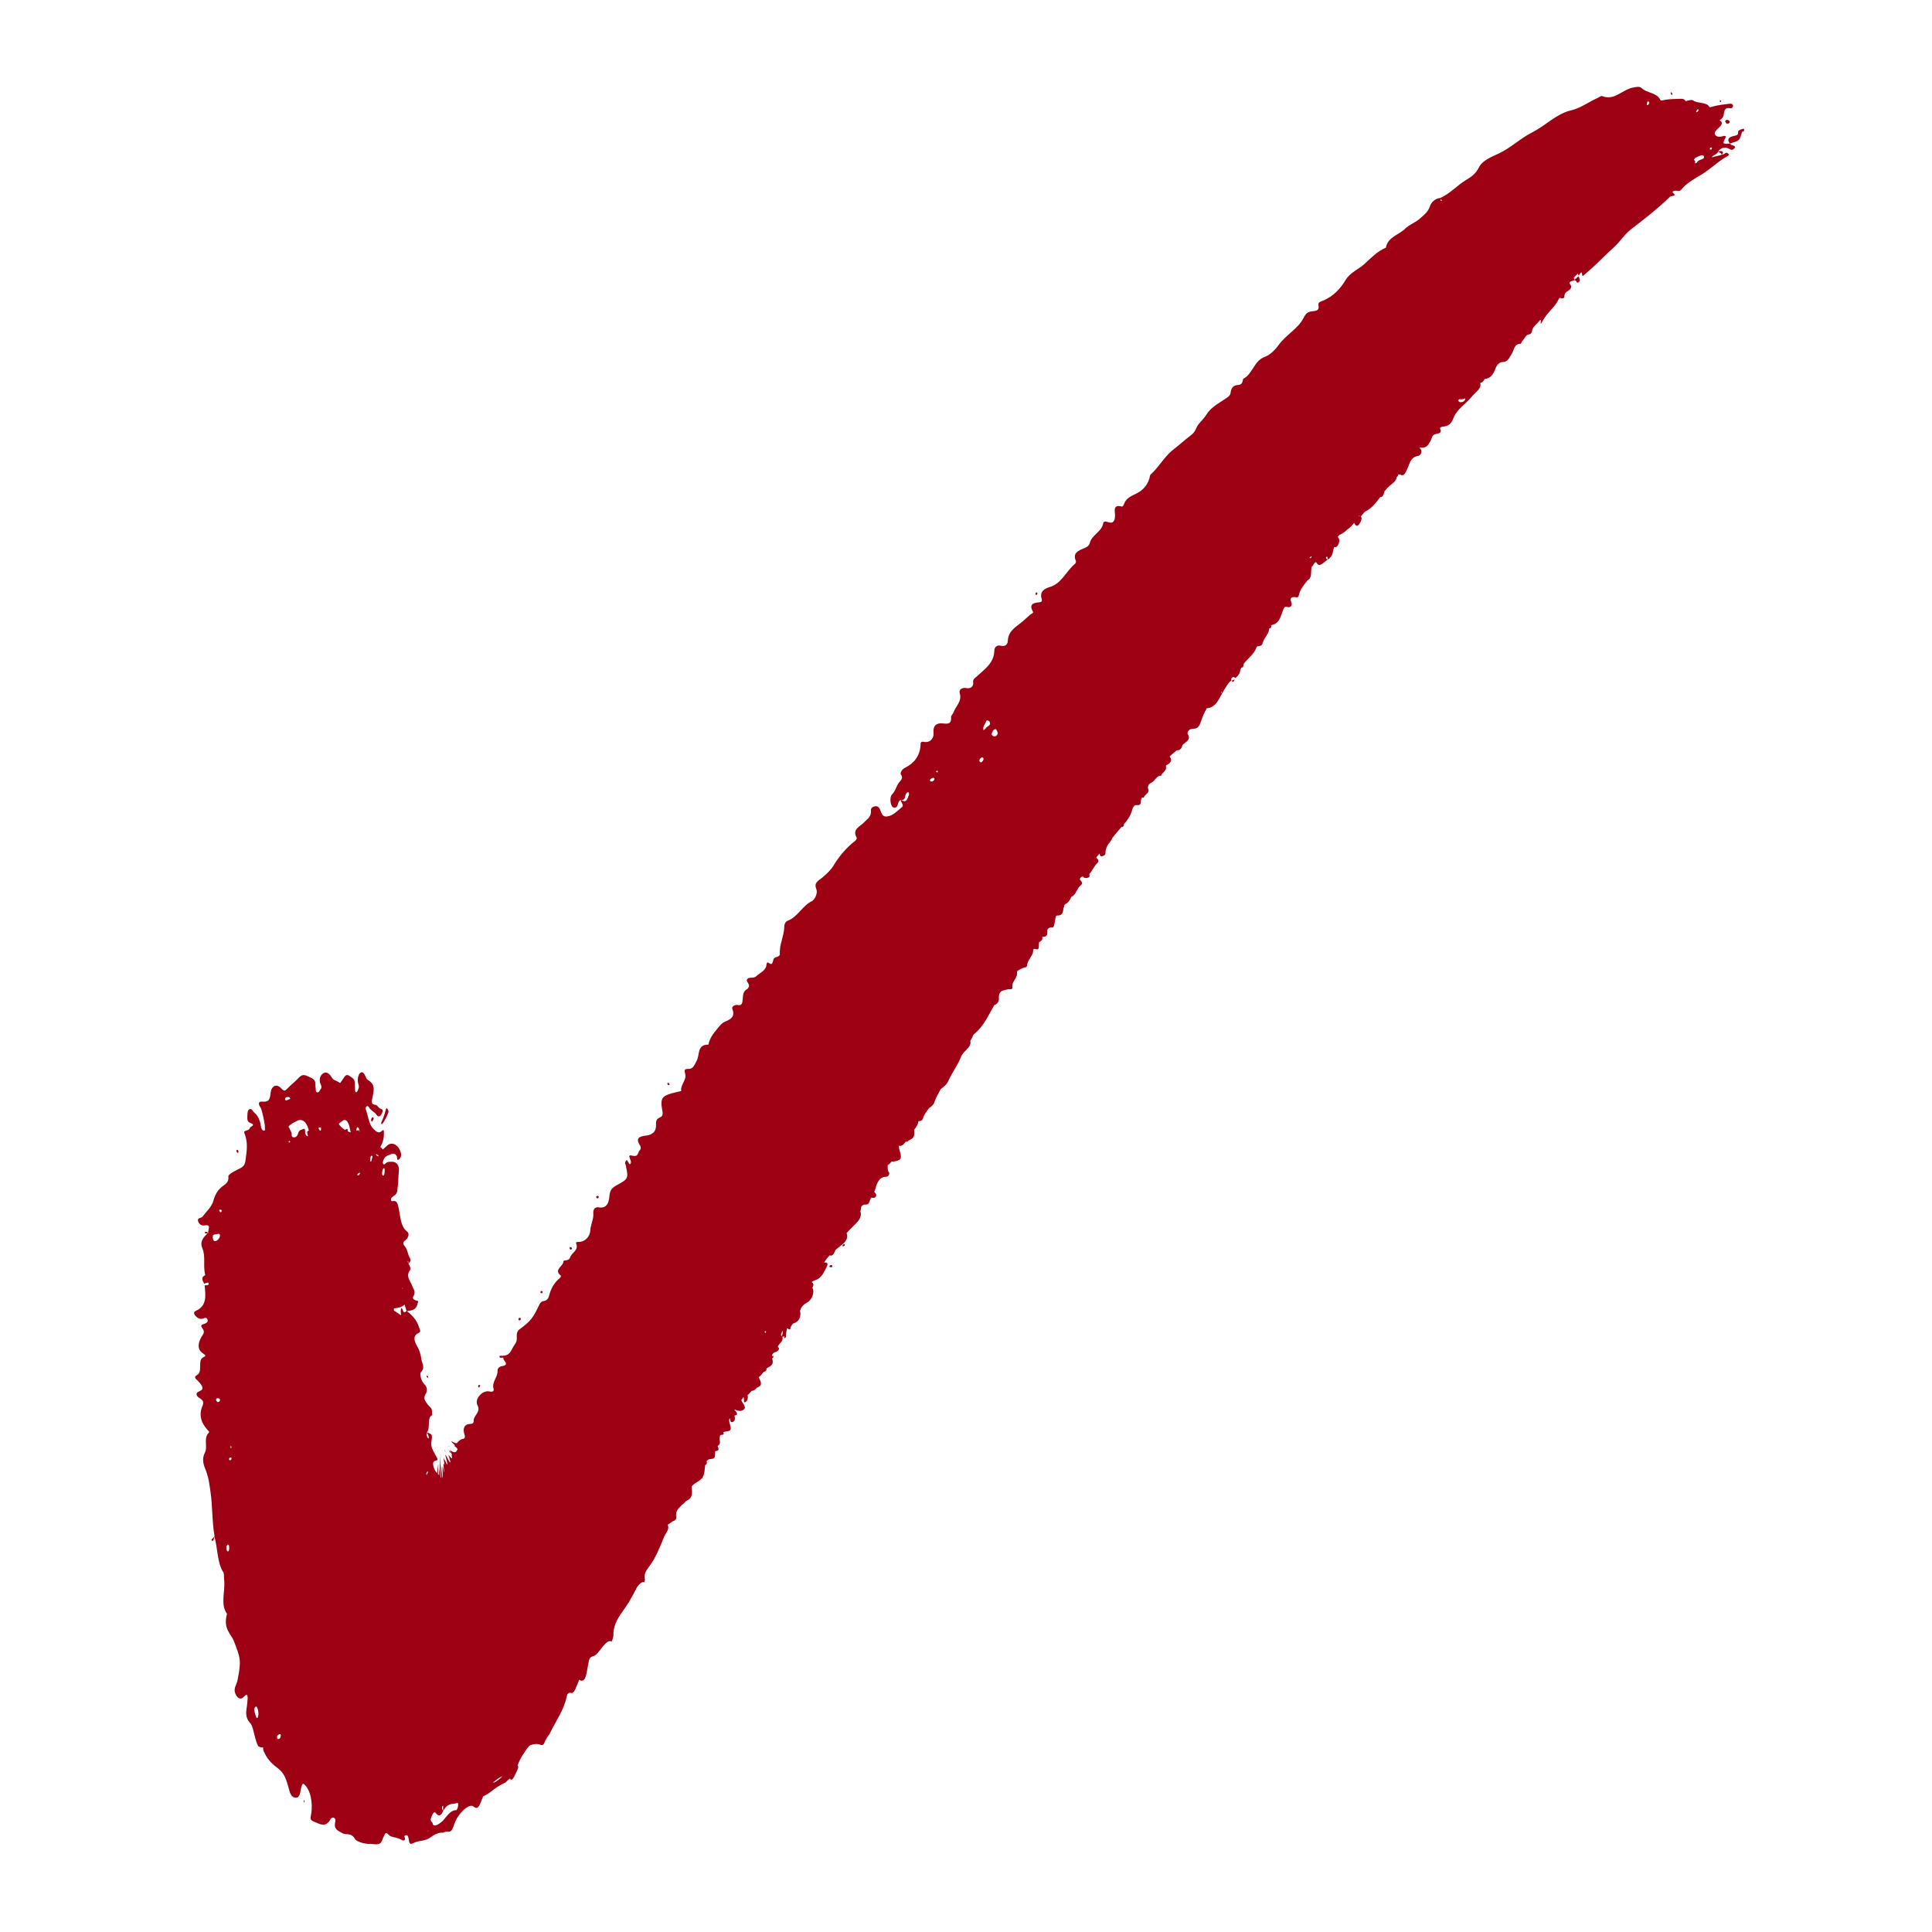 <svg xmlns="http://www.w3.org/2000/svg" xmlns:xlink="http://www.w3.org/1999/xlink" width="512" zoomAndPan="magnify" viewBox="0 0 384 384" height="512" preserveAspectRatio="xMidYMid meet" version="1.0"><defs><clipPath id="5f8d25389d"><path d="M 38.398 17 L 345 17 L 345 367 L 38.398 367 Z M 38.398 17 " clip-rule="nonzero"/></clipPath><clipPath id="19650e695d"><path d="M 343 25 L 346.648 25 L 346.648 29 L 343 29 Z M 343 25 " clip-rule="nonzero"/></clipPath></defs><path fill="#9d0113" d="M 89.605 288.703 C 89.59 288.68 89.578 288.66 89.566 288.641 L 89.559 288.652 C 89.574 288.668 89.59 288.688 89.602 288.707 Z M 89.605 288.703 " fill-opacity="1" fill-rule="nonzero"/><path fill="#9d0113" d="M 164.887 251.621 C 164.797 251.754 164.883 251.875 165.051 251.879 C 165.18 251.883 165.309 251.848 165.438 251.828 C 165.422 251.711 165.406 251.598 165.395 251.496 C 165.188 251.367 165.004 251.445 164.887 251.621 Z M 164.887 251.621 " fill-opacity="1" fill-rule="nonzero"/><path fill="#9d0113" d="M 87.371 289.145 C 87.375 289.082 87.391 288.785 87.402 288.594 C 87.391 288.727 87.375 288.926 87.371 288.969 C 87.363 289.125 87.348 289.332 87.328 289.664 C 87.32 289.891 87.344 289.621 87.371 289.145 Z M 87.371 289.145 " fill-opacity="1" fill-rule="nonzero"/><path fill="#9d0113" d="M 87.633 289.125 C 87.66 289.531 87.68 289.777 87.691 289.844 C 87.711 289.93 87.68 289.508 87.656 289.195 C 87.629 288.91 87.598 288.461 87.605 288.664 C 87.617 288.844 87.629 289.055 87.633 289.125 Z M 87.633 289.125 " fill-opacity="1" fill-rule="nonzero"/><path fill="#9d0113" d="M 118.672 238.164 C 118.816 238.234 118.949 238.137 118.988 237.969 C 119.027 237.797 118.945 237.668 118.781 237.684 C 118.664 237.699 118.555 237.809 118.438 237.879 C 118.516 237.977 118.57 238.117 118.672 238.164 Z M 118.672 238.164 " fill-opacity="1" fill-rule="nonzero"/><path fill="#9d0113" d="M 87.516 288.043 C 87.516 287.965 87.516 287.871 87.512 287.781 L 87.492 287.148 C 87.492 287.062 87.492 287.152 87.496 287.297 C 87.508 287.652 87.504 287.543 87.516 288.043 Z M 87.516 288.043 " fill-opacity="1" fill-rule="nonzero"/><path fill="#9d0113" d="M 132.82 215.691 C 132.895 215.715 133.016 215.594 133.113 215.539 C 133.043 215.441 132.988 215.32 132.895 215.262 C 132.754 215.172 132.656 215.242 132.633 215.418 C 132.695 215.512 132.738 215.664 132.824 215.691 Z M 132.82 215.691 " fill-opacity="1" fill-rule="nonzero"/><path fill="#9d0113" d="M 107.785 257.031 C 107.805 256.906 107.879 256.738 107.828 256.668 C 107.77 256.594 107.602 256.609 107.48 256.59 C 107.465 256.715 107.395 256.879 107.445 256.961 C 107.484 257.031 107.664 257.012 107.785 257.031 Z M 107.785 257.031 " fill-opacity="1" fill-rule="nonzero"/><path fill="#9d0113" d="M 113.66 248.219 C 113.699 248.156 113.613 248.012 113.582 247.906 L 113.238 247.859 C 113.234 247.977 113.195 248.121 113.242 248.215 C 113.348 248.426 113.531 248.418 113.66 248.219 Z M 113.66 248.219 " fill-opacity="1" fill-rule="nonzero"/><path fill="#9d0113" d="M 89.254 288.324 C 89.242 288.375 89.336 288.551 89.488 288.777 L 89.562 288.652 C 89.426 288.477 89.266 288.262 89.254 288.324 Z M 89.254 288.324 " fill-opacity="1" fill-rule="nonzero"/><path fill="#9d0113" d="M 89.488 288.777 L 89.48 288.785 C 89.504 288.824 89.531 288.863 89.559 288.902 C 89.547 288.879 89.539 288.859 89.527 288.836 C 89.512 288.816 89.5 288.797 89.488 288.777 Z M 89.488 288.777 " fill-opacity="1" fill-rule="nonzero"/><path fill="#9d0113" d="M 89.25 287.551 C 89.273 287.551 89.273 287.527 89.281 287.512 L 89.156 287.383 C 89.141 287.387 89.141 287.41 89.133 287.43 C 89.176 287.473 89.246 287.551 89.25 287.551 Z M 89.25 287.551 " fill-opacity="1" fill-rule="nonzero"/><path fill="#9d0113" d="M 206.078 118.191 C 206.152 118.109 206.219 117.949 206.191 117.863 C 206.168 117.789 206.004 117.773 205.898 117.73 C 205.875 117.852 205.832 117.977 205.832 118.094 C 205.832 118.281 205.949 118.328 206.078 118.191 Z M 206.078 118.191 " fill-opacity="1" fill-rule="nonzero"/><path fill="#9d0113" d="M 88.512 288.547 C 88.582 288.648 88.555 288.562 88.465 288.375 L 88.266 288 C 88.289 288.066 88.293 288.117 88.332 288.203 C 88.375 288.305 88.469 288.48 88.512 288.547 Z M 88.512 288.547 " fill-opacity="1" fill-rule="nonzero"/><path fill="#9d0113" d="M 40.707 244.914 C 40.684 244.93 40.68 245.043 40.703 245.062 C 40.945 245.254 41.16 245.148 41.371 245.016 C 41.168 244.859 40.957 244.738 40.707 244.914 Z M 40.707 244.914 " fill-opacity="1" fill-rule="nonzero"/><path fill="#9d0113" d="M 103.508 262.254 C 103.551 262.188 103.465 262.043 103.434 261.934 C 103.328 261.941 103.168 261.91 103.129 261.965 C 103.062 262.059 103.012 262.254 103.062 262.324 C 103.203 262.523 103.398 262.438 103.508 262.254 Z M 103.508 262.254 " fill-opacity="1" fill-rule="nonzero"/><path fill="#9d0113" d="M 88.047 288.727 C 88.055 288.73 88.008 288.59 87.984 288.512 L 87.836 288.094 L 87.902 288.312 C 87.98 288.566 88.035 288.719 88.047 288.727 Z M 88.047 288.727 " fill-opacity="1" fill-rule="nonzero"/><path fill="#9d0113" d="M 47.391 228.949 C 47.391 228.82 47.352 228.648 47.27 228.574 C 47.156 228.465 47.031 228.547 46.973 228.711 C 47.023 228.836 47.047 228.988 47.129 229.074 C 47.262 229.211 47.391 229.148 47.391 228.949 Z M 47.391 228.949 " fill-opacity="1" fill-rule="nonzero"/><path fill="#9d0113" d="M 86.707 287.66 L 86.559 287.746 C 86.453 287.812 86.352 287.883 86.305 287.922 C 86.344 287.902 86.355 287.902 86.426 287.859 C 86.504 287.801 86.613 287.727 86.707 287.66 Z M 86.707 287.66 " fill-opacity="1" fill-rule="nonzero"/><path fill="#9d0113" d="M 332.34 18.914 C 332.355 18.797 332.414 18.664 332.379 18.562 C 332.34 18.457 332.215 18.383 332.125 18.289 C 332.109 18.414 332.055 18.543 332.094 18.641 C 332.133 18.746 332.254 18.824 332.34 18.914 Z M 332.34 18.914 " fill-opacity="1" fill-rule="nonzero"/><path fill="#9d0113" d="M 95.332 275.648 C 95.391 275.547 95.402 275.414 95.438 275.293 L 95.105 275.27 C 95.082 275.391 95.02 275.531 95.047 275.637 C 95.098 275.805 95.238 275.805 95.332 275.648 Z M 95.332 275.648 " fill-opacity="1" fill-rule="nonzero"/><path fill="#9d0113" d="M 87.227 287.848 C 87.148 288.051 87.074 288.246 87 288.445 L 86.906 288.723 L 87.133 288.105 C 87.258 287.766 87.285 287.68 87.227 287.848 Z M 87.227 287.848 " fill-opacity="1" fill-rule="nonzero"/><path fill="#9d0113" d="M 60.336 357.859 L 60.418 358.227 L 60.547 358.152 C 60.523 358.031 60.496 357.906 60.461 357.793 C 60.461 357.785 60.379 357.836 60.336 357.859 Z M 60.336 357.859 " fill-opacity="1" fill-rule="nonzero"/><path fill="#9d0113" d="M 42.176 306.27 C 42.469 306.262 42.539 305.871 42.57 305.43 C 42.383 305.629 42.195 305.836 42.012 306.047 C 42.066 306.125 42.129 306.27 42.176 306.27 Z M 42.176 306.27 " fill-opacity="1" fill-rule="nonzero"/><path fill="#9d0113" d="M 87.309 287.457 L 87.355 287.375 C 87.242 287.586 87.27 287.535 87.195 287.668 C 87.18 287.703 87.203 287.66 87.207 287.652 L 87.312 287.457 Z M 87.309 287.457 " fill-opacity="1" fill-rule="nonzero"/><path fill="#9d0113" d="M 244.746 135.246 C 244.754 135.262 244.758 135.285 244.762 135.301 C 244.777 135.293 244.793 135.289 244.812 135.281 C 244.801 135.262 244.789 135.242 244.777 135.219 C 244.766 135.227 244.758 135.234 244.746 135.246 Z M 244.746 135.246 " fill-opacity="1" fill-rule="nonzero"/><g clip-path="url(#5f8d25389d)"><path fill="#9d0113" d="M 342.867 27.562 C 343.145 27.02 342.996 26.883 342.18 27.125 C 341.266 27.391 340.504 26.781 340.934 26.125 C 341.434 25.367 343.008 24.609 341.773 23.898 C 342.898 23.262 342.469 22.605 342.793 21.945 C 342.941 21.656 343.129 21.461 343.531 21.473 C 343.895 21.484 344.301 21.676 344.434 21.156 C 344.535 20.766 344.246 20.551 343.668 20.625 C 342.652 20.77 341.598 20.867 340.582 21.129 C 340.238 21.207 339.828 21.438 339.695 21.188 C 339.207 20.266 337.375 20.59 336.562 19.984 C 336.254 19.75 335.645 19.941 335.035 20.109 C 335.031 20.109 335.027 20.113 335.02 20.113 C 334.902 19.809 334.609 19.621 334.168 19.633 C 333.098 19.672 331.98 19.664 330.914 19.844 C 330.551 19.895 330.141 20.148 329.953 19.77 C 329.258 18.367 327.297 18.52 326.277 17.508 C 325.891 17.121 325.242 17.281 324.59 17.402 C 323.547 17.598 322.578 18.254 321.617 18.77 C 320.648 19.281 319.625 19.578 318.43 19.094 C 318.258 19.023 317.871 19.316 317.586 19.445 C 316.676 19.863 315.82 20.348 314.957 20.82 C 314.094 21.297 313.188 21.727 312.094 21.977 C 310.73 22.309 309.48 23.082 308.227 23.918 C 307.012 24.781 305.762 25.688 304.441 26.367 C 302.145 27.523 300.277 29.398 297.887 30.512 C 296.469 31.172 294.602 31.895 293.91 33.332 C 293.285 34.59 292.398 35.16 291.41 35.762 C 289.602 36.844 288.215 38.496 286.285 39.336 L 286.289 39.344 C 285.23 39.418 284.441 40.262 284.203 40.996 C 283.832 42.148 283.062 42.676 282.273 43.398 C 281.328 44.258 280.137 44.609 279.277 45.457 C 278.008 46.719 275.852 47.082 275.453 49.227 C 273.766 49.93 272.504 51.273 271.188 52.469 C 269.984 53.566 268.363 54.145 267.473 55.621 C 266.41 57.391 265.047 58.844 263.105 59.699 C 262.707 59.871 261.922 60.027 262.043 60.594 C 262.309 61.816 261.508 61.781 260.801 61.871 C 260 61.977 259.582 62.215 259.129 63.125 C 258.051 65.312 255.695 66.469 254.242 68.441 C 253.5 69.449 252.559 70.5 251.371 70.938 C 249.211 71.734 249 74.316 247.113 75.293 C 247.039 75.332 247.043 75.559 247.008 75.695 C 246.898 76.156 246.656 76.488 246.156 76.508 C 245.137 76.551 244.711 77.07 244.582 78.105 C 244.504 78.734 243.836 79.062 243.285 79.434 C 242.016 80.297 240.625 81.027 239.762 82.434 C 239.188 83.371 238.074 84.273 237.801 85.023 C 237.363 86.242 236.527 86.594 235.762 87.25 C 234.832 88.051 233.875 88.824 232.93 89.582 C 231.352 90.902 230.301 92.883 228.699 94.309 C 228.527 94.461 228.535 94.828 228.453 95.098 C 228.023 96.465 227.176 97.434 225.883 98.082 C 224.898 98.574 223.793 98.984 223.387 100.223 C 223.328 100.402 223.102 100.707 223.039 100.691 C 221.062 100.148 221.652 101.684 221.621 102.516 C 221.578 103.641 221.199 104.164 220.109 103.742 C 219.691 103.582 219.324 103.652 219.27 103.992 C 219.133 104.859 218.562 105.434 217.98 105.992 C 217.406 106.559 216.816 107.109 216.605 107.914 C 216.441 108.551 215.949 108.762 215.43 108.984 C 214.316 109.461 213.137 109.914 213.848 111.52 C 213.902 111.648 213.785 111.965 213.656 112.074 C 211.887 113.52 211.043 115.992 208.578 116.703 C 207.531 117.004 206.602 117.637 207.039 119.035 C 207.117 119.293 207.18 119.664 206.57 119.711 C 205.492 119.801 204.441 120.055 205.289 121.543 C 205.473 121.863 205.023 121.953 204.828 122.117 C 204.301 122.586 203.766 123.059 203.238 123.523 C 202.035 124.562 200.395 125.332 200.316 127.344 C 200.285 128.117 199.777 128.578 198.855 128.336 C 198.191 128.164 197.645 128.562 197.629 129.348 C 197.574 131.781 195.699 133.004 194.172 134.422 C 193.785 134.781 193.355 134.965 193.426 135.547 C 193.551 136.578 192.797 136.898 192.125 136.77 C 191.156 136.582 190.547 137.09 190.758 137.785 C 191.25 139.398 189.949 140.34 189.516 141.602 C 189.398 141.926 189.012 142.238 189.031 142.516 C 189.148 143.961 188.363 143.887 187.383 143.785 C 186.043 143.645 185.426 144.309 185.547 145.613 C 185.66 146.805 184.816 147.68 183.621 147.449 C 182.848 147.297 182.984 147.844 182.965 148.145 C 182.816 150.277 181.668 151.73 179.832 152.629 C 179.148 152.961 178.906 153.73 179.051 153.922 C 179.602 154.637 179.059 155.066 178.707 155.504 C 178.121 156.234 178.012 157.184 177.309 157.891 C 176.699 158.5 177.016 160.395 177.605 160.5 C 178.672 160.699 178.285 159.426 178.863 159.086 C 178.918 159.055 178.961 159.004 179.008 158.957 C 179.062 159.488 179.734 160.055 179.266 160.422 C 178.344 161.145 177.512 162.164 176.27 162.281 C 175.262 162.379 175.184 161.434 174.859 160.785 C 174.656 160.375 174.328 160.164 173.867 160.262 C 173.426 160.355 173.055 160.605 173.105 161.125 C 173.227 162.328 172.332 162.824 171.629 163.551 C 170.891 164.312 169.355 164.848 170.238 166.422 C 170.375 166.668 170.172 166.973 169.934 167.156 C 168.164 168.527 166.789 170.191 165.602 172.145 C 165.141 172.902 164.258 173.746 163.488 174.387 C 162.684 175.055 161.73 175.402 162.23 176.652 C 162.648 177.699 161.762 178.918 161.41 179.086 C 159.492 179.996 158.598 182.188 156.629 182.973 C 156.125 183.172 155.891 183.582 155.875 184.309 C 155.832 186.066 154.875 187.754 155.004 189.559 C 155.035 189.992 154.625 190.152 154.289 190.227 C 153.633 190.367 153.715 190.98 153.527 191.387 C 153.184 192.125 152.457 190.676 152.359 191.652 C 152.23 192.98 151.129 193.258 150.383 193.969 C 149.812 194.523 149.184 194.207 148.758 194.422 C 147.812 194.906 149.258 195.555 148.793 196.223 C 148.711 196.34 148.652 196.508 148.547 196.559 C 147.656 196.98 147.684 197.859 147.617 198.582 C 147.543 199.398 147.516 199.973 146.477 199.73 C 146.398 199.711 145.301 199.84 145.578 200.586 C 146.137 202.094 145.219 202.602 144.102 203.066 C 143.422 203.352 143.012 203.941 142.547 204.5 C 141.762 205.441 141.027 206.387 140.809 207.625 C 138.496 207.594 139.117 209.66 138.469 210.84 C 138.109 211.488 137.801 212.477 136.922 212.449 C 135.898 212.418 136.023 212.734 136.203 213.508 C 136.477 214.684 135.191 215.633 135.402 216.852 C 134.734 217.012 134.066 217.145 133.406 217.332 C 131.586 217.859 131.242 218.441 131.586 220.426 C 131.695 221.055 131.926 221.809 131.18 222.102 C 130.359 222.426 130.375 222.961 130.391 223.602 C 130.426 224.914 129.68 225.531 128.512 225.691 C 127.273 225.859 126.16 226.051 127.215 227.68 C 127.426 228.008 127.398 228.414 127.133 228.652 C 126.711 229.035 126.977 230.043 125.633 229.688 C 124.461 229.379 125.57 230.633 125.391 231.125 C 124.98 232.227 124.738 229.531 124.238 231.105 C 124.203 231.215 124.32 231.363 124.352 231.5 C 124.922 234.195 124.961 234.273 122.629 235.547 C 121.672 236.07 121.25 236.48 121.133 237.68 C 121.035 238.664 120.836 240.316 118.93 239.961 C 118.531 239.887 117.82 240.09 117.926 241.266 C 118.016 242.246 117.383 243.426 117.312 244.641 C 117.254 245.664 116.395 246.832 115 246.844 C 114.68 246.848 114.391 246.84 114.527 247.191 C 115.051 248.531 113.602 248.98 113.309 249.926 C 113.055 250.742 111.992 250.344 111.992 250.703 C 111.988 251.688 109.98 252.348 111.434 253.516 C 111.551 253.609 111.422 253.898 111.238 254.051 C 110.121 254.98 109.469 256.164 109.125 257.578 C 109.023 257.996 108.691 258.523 108.121 258.582 C 107.641 258.629 107.383 258.906 107.191 259.324 C 105.922 262.02 105.473 262.57 103.25 264.223 C 102.734 264.609 102.688 265.105 102.711 265.723 C 102.766 266.992 102.414 266.855 101.734 268.207 C 101.258 269.172 100.793 269.395 100 269.473 C 99.738 269.496 99.266 269.398 99.27 269.582 C 99.285 270.113 99.801 269.734 100.066 269.855 C 99.797 270.383 101.57 271.262 99.695 271.543 C 99.352 271.594 98.852 271.941 98.891 272.426 C 98.992 273.699 97.68 274.688 98.102 276.043 C 98.227 276.445 97.941 276.719 97.332 276.57 C 95.91 276.223 94.242 278.051 94.906 279.312 C 95.621 280.672 94.141 281.277 94.152 282.324 C 94.16 283.203 93.535 282.934 93.02 283.074 C 92.246 283.281 92.047 283.973 92.223 284.773 C 92.309 285.188 92.688 285.895 91.973 286 C 91.457 286.074 91.141 286.473 90.801 286.836 C 90.652 286.879 90.492 286.863 89.992 286.59 C 89.582 286.363 89.641 286.531 90.051 286.906 C 90.457 287.27 90.547 287.445 90.219 287.316 C 90.773 287.734 90.996 287.965 90.914 288.133 C 90.719 288.535 90.441 288.984 89.488 288.258 C 89.242 288.055 89.684 288.691 89.605 288.707 C 89.781 288.984 89.926 289.258 89.891 289.309 C 89.871 289.344 89.707 289.121 89.562 288.906 C 90.055 289.855 89.867 290.051 89.477 289.559 C 89.023 288.992 89.113 289.109 89.281 289.668 C 89.453 290.176 89.859 291.645 88.855 289.68 C 88.422 288.828 88.434 289.062 88.727 290.078 C 88.82 290.395 88.867 290.633 88.887 290.801 C 88.914 290.961 88.918 291.043 88.898 291.074 C 88.863 291.137 88.758 290.973 88.648 290.711 C 88.312 289.863 88.422 290.418 88.301 290.105 C 87.965 289.121 88.27 290.398 88.352 291.168 C 88.367 291.289 88.309 291.113 88.285 291.074 C 88.156 290.891 88.02 290.297 88.27 292.422 C 88.289 292.594 88.273 292.73 88.246 292.605 C 87.879 290.723 87.945 291.305 88.004 293.387 C 88.023 294.172 87.906 293.578 87.855 292.977 C 87.633 290.438 87.656 290.445 87.691 293.379 C 87.695 293.504 87.695 293.613 87.695 293.723 C 87.668 293.688 87.629 293.648 87.598 293.613 C 87.594 293.312 87.594 293 87.586 292.762 C 87.484 289.078 87.531 288.566 87.438 290.859 C 87.402 291.613 87.363 292.426 87.344 292.871 C 87.336 293.035 87.328 293.184 87.324 293.305 L 87.289 293.266 C 87.32 291.371 87.277 292.219 87.184 293.102 L 87.18 293.148 C 87.133 293.098 87.086 293.047 87.039 292.996 C 87.047 292.797 87.059 292.57 87.074 292.305 C 87.145 290.973 87.176 290.312 86.941 292.168 C 86.914 292.402 86.883 292.605 86.859 292.789 C 86.699 292.602 86.547 292.398 86.426 292.168 C 86.211 291.75 86.004 291.109 86.109 290.715 L 86.148 290.613 C 86.203 290.504 86.281 290.422 86.414 290.387 C 87.207 290.18 87.016 290.098 86.598 289.281 C 86.543 289.176 86.488 289.074 86.43 288.969 C 86.523 288.785 86.504 288.805 86.414 288.941 C 86.047 288.281 85.605 287.559 85.734 286.672 C 85.953 285.105 85.996 285.105 84.828 284.695 C 85.637 283.93 84.754 281.734 85.914 281.273 C 85.758 280.789 86.012 280.172 85.582 279.77 C 85.344 279.543 85.102 279.305 84.898 279.012 C 84.488 278.418 84.039 277.895 84.641 277.004 C 85.008 276.457 84.879 275.594 84.32 275.09 C 83.645 274.48 83.391 272.977 83.66 272.723 C 84.586 271.867 83.844 270.902 83.738 270.082 C 83.633 269.234 83.348 268.281 82.949 267.641 C 82.203 266.434 82.133 265.418 83.09 265.004 C 83.809 264.695 83.453 264.332 83.285 263.801 C 82.781 262.203 81.844 261.395 80.887 260.598 C 81.691 260.402 82.605 260.609 83.008 259.094 C 83.168 258.488 83.121 258.598 82.754 258.496 C 82.094 258.312 81.945 258 82.141 257.691 C 82.738 256.734 82.16 256.266 81.887 255.488 C 81.578 254.613 80.59 253.723 81.488 252.449 C 81.699 252.152 81.477 251.562 81.191 251.234 C 81.352 250.859 81.848 250.672 81.441 249.992 C 81.039 249.32 80.984 248.324 80.473 247.734 C 80.035 247.227 80.035 246.859 80.602 246.477 C 81.023 246.191 81.547 245.273 80.902 244.77 C 79.594 243.762 79.602 241.859 79.262 240.246 C 79.047 239.227 78.891 238.566 78.121 238.727 C 77.965 238.762 77.734 238.844 77.711 238.441 C 77.691 238.117 77.895 238.012 78.043 237.871 C 78.375 237.559 78.828 237.449 78.945 236.758 C 79.164 235.418 79.156 234 79.289 232.629 C 79.379 231.719 78.824 230.93 78.051 230.914 C 77.516 230.906 77 230.824 76.523 231.348 C 76.348 231.543 76.027 231.391 76.113 230.934 C 76.262 230.145 76.699 229.781 77.199 229.617 C 77.754 229.438 78.375 228.953 78.832 229.73 C 79.008 230.031 78.793 230.945 79.383 230.367 C 79.793 229.961 79.801 229.398 79.551 228.77 C 78.996 227.363 77.758 226.891 76.883 227.75 C 76.621 228.008 76.344 228.215 76.094 228.48 C 75.945 228.285 75.777 228.109 75.59 227.961 C 76.027 227.238 76.32 226.383 76.305 225.273 C 76.301 224.922 76.379 224.324 75.895 224.785 C 75.27 225.383 74.773 224.934 74.207 224.359 C 73.328 223.477 73.211 221.992 72.785 220.742 C 72.707 220.512 72.555 220.27 72.75 220.012 C 72.965 219.73 73.207 219.84 73.352 220.102 C 73.738 220.812 74.379 220.902 74.809 221.551 C 75.23 222.195 75.691 221.859 75.945 221.211 C 76.312 220.277 75.637 220.496 75.41 220.246 C 75.164 219.969 74.879 219.617 74.598 219.594 C 73.746 219.52 73.832 218.957 74.066 217.945 C 74.512 216.027 74.266 215.352 73.094 214.625 C 72.875 214.488 72.746 214.211 72.629 213.914 C 72.395 213.32 72.023 212.895 71.625 213.238 C 71.242 213.566 71.039 214.273 71.129 215.039 C 71.184 215.5 71.477 215.938 71.227 216.422 C 71.098 216.672 71.023 217.125 70.766 217.086 C 70.539 217.055 70.582 216.68 70.566 216.41 C 70.555 216.133 70.516 215.848 70.531 215.574 C 70.594 214.441 70.035 214.262 69.555 213.914 C 69.074 213.562 68.758 213.516 68.301 214.258 C 68.086 214.609 67.844 214.938 67.602 215.262 C 67.324 215.062 66.969 214.879 66.523 214.691 C 66.191 214.555 66 214.277 65.82 213.977 C 65.461 213.387 64.898 212.953 64.305 213.289 C 63.734 213.613 63.441 214.316 63.586 215.082 C 63.672 215.543 64.109 215.98 63.742 216.461 C 63.551 216.707 63.445 217.156 63.059 217.117 C 62.723 217.082 62.781 216.711 62.758 216.441 C 62.734 216.164 62.672 215.879 62.691 215.605 C 62.773 214.477 61.934 214.293 61.211 213.938 C 60.484 213.578 60.012 213.527 59.332 214.262 C 58.656 215 57.816 215.621 57.105 216.371 C 56.691 216.809 56.508 216.98 55.914 216.336 C 54.992 215.328 53.965 215.762 53.797 217.16 C 53.664 218.273 53.605 219.082 52.215 218.957 C 51.211 218.863 51.344 219.52 51.805 220.168 C 52.078 220.566 52.73 223.633 52.652 224.105 C 52.613 224.34 52.812 224.754 52.414 224.727 C 52.227 224.715 51.945 224.363 51.91 224.129 C 51.742 223 51.488 221.969 50.586 221.184 C 50.289 220.926 50.031 220.336 49.699 220.418 C 49.18 220.539 49.199 221.18 49.172 221.688 C 49.141 222.277 49.074 222.953 49.703 223.176 C 51.031 223.641 49.73 223.867 49.656 224.203 C 49.516 224.852 48.324 224.57 48.566 225.184 C 49.172 226.711 49.148 228.09 48.91 229.734 C 48.746 230.828 48.848 231.656 47.77 232.191 C 46.887 232.633 45.34 233.371 45.391 233.801 C 45.539 235.062 44.684 235.426 44.18 235.82 C 43.234 236.555 42.758 237.449 42.434 238.598 C 42.062 239.922 41.027 240.77 40.258 241.809 C 40 242.16 39.156 241.98 39.367 242.711 C 39.523 243.262 40.043 243.676 40.648 243.566 C 42.176 243.297 41.242 244.469 41.402 245.004 L 41.371 245.02 L 41.379 245.027 C 40.523 245.805 39.656 246.734 40.195 248.02 C 40.953 249.809 40.289 251.68 40.809 253.445 C 39.855 253.875 40.238 254.52 40.609 255.156 C 40.898 254.996 41.441 254.809 41.469 255.043 C 41.535 255.621 40.988 255.402 40.672 255.465 C 40.855 257.48 41.191 259.539 38.922 260.543 C 38.418 260.766 38.508 261.16 38.883 261.566 C 39.371 262.09 39.891 262.289 40.531 262.016 C 40.789 261.902 41.078 261.867 41.219 262.199 C 41.398 262.637 41.16 262.875 40.816 263.047 C 40.449 263.23 39.621 263.234 40.207 263.98 C 40.887 264.848 40.281 265.234 39.957 265.863 C 39.387 266.977 39.113 268.191 40.379 269.023 C 40.945 269.398 40.953 269.516 40.387 269.793 C 39.77 270.098 39.824 270.656 39.781 271.336 C 39.746 271.961 39.902 272.855 39.164 273.297 C 38.434 273.734 38.902 274.039 39.277 274.398 C 39.578 274.684 39.867 275.016 40.078 275.383 C 40.828 276.699 38.781 276.305 39.102 277.297 C 39.355 278.07 40.883 277.98 40.23 279.469 C 39.5 281.156 39.938 282.816 41.289 284.25 C 41.445 284.41 41.664 284.594 41.516 284.738 C 40.359 285.855 41.359 287.539 40.707 288.777 C 40.359 289.438 40.312 290.09 40.418 290.723 C 40.473 291.039 40.562 291.348 40.676 291.652 C 40.73 291.805 40.793 291.953 40.855 292.102 C 40.871 292.145 40.883 292.164 40.902 292.223 L 40.969 292.406 L 41.094 292.773 C 41.5 293.941 41.598 294.934 41.781 296.102 C 42.27 299.16 42.109 302.277 42.645 305.355 L 42.582 305.273 C 42.578 305.328 42.574 305.383 42.57 305.438 C 42.586 305.422 42.598 305.402 42.613 305.391 C 43.277 307.672 43.164 310.699 44.406 312.527 C 44.555 312.742 44.496 313.566 44.559 314.105 C 44.68 315.195 44.477 316.359 44.414 317.516 C 44.359 318.66 44.41 319.844 45.125 320.746 C 44.703 322.23 44.91 323.254 45.281 324.051 C 45.656 324.855 46.195 325.43 46.465 326.125 C 47.812 329.609 47.988 329.988 47.211 333.965 C 47.121 334.441 46.887 334.852 46.742 335.293 C 46.605 335.719 46.559 336.18 46.836 336.754 C 47.27 337.641 47.898 337.895 48.473 337.238 C 49.297 336.309 49.293 337.211 49.141 338.582 C 48.973 340.078 48.559 341.227 49.766 342.52 C 50.18 342.961 50.402 344.195 50.711 345.363 C 50.867 345.949 51.039 346.516 51.266 346.945 C 51.316 347.074 51.406 347.098 51.48 347.156 C 51.559 347.203 51.641 347.242 51.727 347.27 C 51.898 347.324 52.086 347.332 52.289 347.289 C 52.289 347.289 52.289 347.75 52.359 347.922 C 53.008 349.531 53.969 350.508 54.945 351.234 C 55.465 351.621 55.914 352.012 56.293 352.582 C 56.484 352.867 56.656 353.199 56.812 353.598 C 56.891 353.797 56.969 354.016 57.039 354.254 L 57.141 354.621 C 57.176 354.723 57.211 354.824 57.246 354.926 C 57.445 355.551 57.613 356.949 58.418 357.227 C 59.789 357.711 59.609 355.875 60.004 354.844 C 60.113 354.551 60.223 354.465 60.426 354.625 C 61.656 355.609 62.258 358.281 61.836 360.602 C 61.75 361.047 61.699 361.316 61.766 361.539 C 61.797 361.648 61.859 361.75 61.965 361.84 C 62.066 361.914 62.207 361.984 62.398 362.062 C 63.574 362.535 64.715 363.324 65.664 361.637 C 65.82 361.363 66.109 361.109 66.457 361.359 C 66.738 361.566 66.676 361.914 66.613 362.207 C 66.316 363.574 67.125 363.832 68.125 364.398 C 68.801 364.766 69.805 364.176 70.574 365.531 C 70.75 365.836 71.328 366.09 72.07 366.312 C 72.465 366.398 72.914 366.461 73.352 366.516 L 73.434 366.523 L 73.473 366.531 L 73.48 366.531 C 73.473 366.582 73.496 366.465 73.492 366.477 L 73.504 366.477 L 73.523 366.48 L 73.688 366.492 C 73.793 366.5 73.902 366.508 74.008 366.52 C 74.215 366.535 74.418 366.551 74.605 366.562 C 76.035 366.672 75.879 365.621 76.281 365.008 C 76.602 364.492 76.492 363.863 77.434 364.852 C 77.727 365.148 79.215 365.219 79.879 365.719 C 80.07 365.863 80.531 365.883 80.5 365.434 C 80.484 365.184 80.164 364.93 80.641 364.773 C 81.012 364.66 81.082 364.988 81.172 365.25 C 81.328 365.746 81.203 366.82 82.078 366.367 C 83.34 365.688 84.422 366.047 85.555 365.199 C 86.012 364.855 86.582 364.504 87.156 364.344 C 87.449 364.266 87.73 364.223 88.008 364.27 C 88.336 364.129 88.668 364.023 88.965 364.062 C 89.562 364.129 89.828 363.992 90.309 362.527 C 90.992 360.469 93.246 358.328 94.113 359.055 C 94.996 359.805 95.277 358.957 95.852 357.473 C 95.91 357.324 95.977 357.176 96.043 357.027 C 96.488 356.828 96.934 356.59 97.371 356.246 C 97.91 355.832 98.602 355.305 99.328 354.879 C 99.695 354.676 100.066 354.449 100.438 354.309 C 100.742 354.004 101.043 353.707 101.332 353.496 C 101.539 353.828 101.797 353.988 102.359 352.773 C 102.723 351.984 103.219 351.277 102.879 350.852 C 103.336 349.594 104.336 347.98 105.23 346.961 C 105.793 346.699 106.379 346.578 106.949 346.652 C 107.352 346.703 107.898 347.145 108.152 346.492 C 108.301 346.117 108.469 345.781 108.652 345.473 C 108.746 345.32 108.844 345.172 108.945 345.027 L 109.102 344.82 C 109.152 344.75 109.207 344.695 109.258 344.57 C 109.672 343.703 110.133 342.895 110.586 342.078 C 111.488 340.465 112.371 338.801 112.742 336.746 C 112.879 336.641 113.008 336.547 113.129 336.48 C 113.531 336.27 113.809 337.16 114.586 335.191 C 114.781 334.684 115.043 334.156 115.102 333.844 C 116.48 334.773 116.594 332.277 116.848 331.121 C 117.109 329.961 116.98 329.41 117.992 329.148 C 119.094 328.848 120.332 325.648 121.598 326.254 C 121.707 325.879 121.906 325.434 121.906 325.145 C 121.91 323.176 122.527 321.961 123.949 319.988 C 124.262 319.551 124.562 319.098 124.852 318.637 C 124.992 318.535 125.07 318.387 125.109 318.211 C 125.66 317.305 126.172 316.359 126.66 315.387 C 127.074 314.879 127.5 314.348 128.074 314.457 C 128.113 314.273 128.207 314.043 128.176 313.906 C 127.969 312.957 128.297 312.297 129.102 311.242 C 130.277 309.691 131.035 307.805 131.785 305.957 C 131.848 305.895 131.887 305.805 131.891 305.691 C 131.918 305.625 131.945 305.559 131.973 305.496 C 132.316 304.668 133.156 303.969 132.699 303.078 C 132.695 303.07 132.695 303.062 132.695 303.059 L 132.699 303.055 C 132.992 302.832 133.383 302.664 133.641 302.406 C 134.047 302.238 134.496 302.113 134.398 301.449 C 134.25 300.453 134.73 299.895 135.391 299.254 C 135.691 298.957 136.086 298.719 136.312 298.359 C 137.801 297.746 137.57 296.609 137.484 295.621 C 137.477 295.551 137.477 295.492 137.473 295.426 C 137.859 295.02 138.289 294.719 138.594 294.547 C 138.961 294.344 139.23 294.121 139.434 293.891 C 139.598 293.832 139.684 293.715 139.699 293.508 C 140.027 292.934 140.043 292.312 140.094 291.738 C 140.109 291.551 140.133 291.379 140.16 291.219 C 140.188 291.199 140.211 291.176 140.242 291.156 C 140.559 290.957 140.531 290.691 140.438 290.422 C 140.625 290.148 140.914 289.992 141.375 289.973 C 141.938 289.945 142.121 289.73 142.117 289.02 C 142.117 288.828 142.129 288.629 142.164 288.426 C 143.004 288.387 142.875 287.941 142.625 287.449 C 142.688 287.379 142.758 287.312 142.832 287.246 C 143.16 286.965 143.121 286.668 143.066 286.391 C 142.977 285.922 143.031 285.527 143.195 285.219 C 143.207 285.219 143.211 285.215 143.223 285.215 C 143.766 285.172 144.016 285.125 143.723 284.688 C 143.887 284.602 144.074 284.547 144.285 284.527 C 145.664 284.418 145.219 283.684 145.066 283.07 C 144.91 282.453 144.875 282.105 145.039 281.859 C 145.051 281.898 145.062 281.941 145.078 281.98 C 145.203 282.234 145.07 282.785 145.582 282.641 C 146.027 282.516 146.113 282.129 146.043 281.66 C 146.027 281.543 146 281.449 145.973 281.375 L 145.977 281.371 C 146.426 281.242 146.625 281.16 146.395 280.727 C 146.281 280.523 146.082 280.332 145.918 280.148 C 146.039 280.164 146.156 280.195 146.266 280.246 C 146.91 280.543 147.539 280.492 147.938 280.043 C 148.262 279.676 147.816 279.16 147.582 278.75 C 147.5 278.613 147.398 278.434 147.344 278.266 C 147.488 278.121 147.602 277.945 147.688 277.758 C 147.73 277.75 147.773 277.734 147.816 277.727 C 147.82 277.871 147.832 278.016 147.863 278.141 C 147.922 278.355 147.738 278.879 148.145 278.672 C 148.5 278.492 148.625 278.125 148.641 277.707 C 148.648 277.504 148.625 277.387 148.574 277.324 C 148.883 277.059 149.133 276.734 149.383 276.449 C 149.715 276.453 150.047 276.289 150.316 275.945 C 150.348 275.906 150.367 275.867 150.387 275.828 C 151.484 275.477 151.355 274.922 150.961 274.094 C 150.898 273.961 150.848 273.836 150.809 273.719 C 151.176 273.465 151.473 273.074 151.75 272.703 C 152.125 272.621 152.473 272.285 152.316 272.035 C 152.406 271.953 152.5 271.883 152.598 271.836 C 153.688 271.316 153.684 270.809 153.492 270.062 C 153.488 270.039 153.484 270.016 153.477 269.988 C 153.555 269.961 153.656 269.844 153.703 269.754 C 153.738 269.68 153.684 269.562 153.668 269.461 C 153.582 269.496 153.5 269.523 153.426 269.559 C 153.43 269.164 153.629 268.875 154.211 268.711 C 154.559 268.613 155.008 268.113 154.789 267.918 C 154.695 267.832 154.625 267.742 154.578 267.648 C 154.875 266.98 155.816 266.562 155.48 265.68 C 155.656 265.684 155.852 265.66 156 265.594 C 155.988 265.605 155.973 265.613 155.965 265.625 C 155.836 265.797 155.793 265.977 155.992 265.957 C 156.051 265.953 156.172 265.797 156.227 265.695 C 156.266 265.621 156.242 265.523 156.246 265.434 C 156.223 265.449 156.195 265.461 156.172 265.477 C 156.211 265.43 156.242 265.371 156.242 265.301 C 156.262 264.781 156.312 264.352 156.484 263.988 C 156.559 264.027 156.637 264.082 156.719 264.16 C 156.805 264.242 157.066 264.258 157.074 264.133 C 157.094 263.73 157.348 263.395 157.605 263.066 C 157.688 263.035 157.762 263 157.855 262.973 C 158.91 262.641 159.277 261.449 159 260.559 C 159.211 259.867 159.555 259.355 160.414 258.891 C 161.484 258.312 161.949 256.652 161.492 256.012 C 161.484 256 161.469 255.996 161.461 255.988 C 161.496 255.91 161.527 255.832 161.566 255.754 C 161.758 255.344 161.648 255 161.305 254.836 C 161.547 254.637 161.832 254.5 162.094 254.422 C 163.277 254.055 163.758 252.859 164.324 251.762 C 164.562 251.301 164.488 250.984 164.16 250.938 C 164.047 250.922 163.922 250.926 163.812 250.918 C 164.129 250.395 164.5 249.922 164.926 249.477 C 164.934 249.484 164.941 249.488 164.953 249.5 C 165.195 249.707 165.676 249.426 165.887 248.844 C 165.938 248.699 166 248.57 166.055 248.434 C 166.289 248.234 166.531 248.043 166.777 247.848 C 167.535 247.254 168.793 246.441 168.262 245.082 C 168.66 244.641 169.078 244.215 169.516 243.785 C 170.242 243.078 171.449 242.051 171 240.77 C 171.066 240.57 171.117 240.359 171.145 240.137 C 171.156 240.02 171.172 239.902 171.195 239.785 C 171.367 239.594 171.602 239.438 171.871 239.406 C 172.18 239.371 172.551 239.586 172.785 238.883 C 172.887 238.59 173.023 238.305 173.168 238.027 C 173.25 238.035 173.332 238.047 173.418 238.062 C 174.152 238.211 174.324 237.465 174.008 237.18 C 173.906 237.086 173.828 236.988 173.762 236.883 C 173.871 236.641 173.969 236.391 174.035 236.125 C 174.301 235.094 174.859 233.852 176.094 233.895 C 176.633 233.918 176.879 233.215 176.68 233.004 C 176.379 232.68 176.438 232.113 176.438 231.582 C 176.703 231.445 176.949 231.207 177.184 230.883 C 177.227 230.816 177.441 230.887 177.574 230.867 C 179.098 230.641 179.27 230.309 178.895 228.969 C 178.781 228.559 178.629 228.094 178.637 227.707 C 179.105 227.898 179.562 227.551 180.023 226.918 C 180.047 226.922 180.066 226.922 180.094 226.922 C 180.312 226.949 180.496 226.855 180.59 226.668 C 181.613 226.262 181.785 225.91 181.711 224.824 C 181.703 224.734 181.699 224.645 181.691 224.551 C 182.094 224.047 182.465 223.527 182.527 222.863 C 182.652 222.828 182.789 222.805 182.949 222.793 C 183.172 222.777 183.371 222.586 183.453 222.277 C 183.652 221.512 184.203 220.875 184.688 220.215 C 185.121 219.941 185.512 219.633 185.699 219.109 C 186.012 218.195 186.504 217.336 186.957 216.492 C 187.523 216.012 188.145 215.617 188.48 214.863 C 189.215 213.172 190.469 211.562 191.023 210.008 C 191.422 208.918 193.23 208.082 192.844 206.91 C 193.09 206.484 193.316 206.043 193.531 205.594 C 195.453 204.082 196.43 201.891 197.574 199.82 C 198.145 199.574 198.578 199.199 198.539 198.426 C 198.449 196.781 199.434 196.898 200.355 196.625 C 200.676 196.531 201.32 196.832 201.223 196.133 C 201.07 195.02 202.328 194.387 202.137 193.199 C 202.133 193.168 202.137 193.137 202.133 193.105 C 202.469 192.715 202.93 192.605 203.398 192.363 C 203.66 192.227 204.117 192.395 204.152 191.785 C 204.211 190.816 205.293 190.051 205.336 189.02 C 205.344 188.895 205.379 188.75 205.438 188.598 C 205.582 188.582 205.762 188.602 205.98 188.672 C 206.586 188.867 206.457 188.027 206.5 187.586 C 206.508 187.5 206.508 187.402 206.504 187.301 C 206.918 187.035 207.328 186.797 207.141 186.223 C 207.176 186.219 207.203 186.207 207.234 186.199 C 208.273 186.266 208.18 185.531 208.148 184.836 C 208.336 184.512 208.594 184.281 209.062 184.359 C 209.5 184.438 209.535 183.707 209.641 183.305 C 209.758 182.836 209.773 181.953 210.07 181.969 C 211.355 182.023 211.266 181.117 211.398 180.367 C 211.516 180.305 211.535 180.156 211.504 179.98 C 211.551 179.863 211.617 179.77 211.746 179.707 C 212.359 179.402 212.676 178.84 212.953 178.234 C 213.887 177.859 214.027 176.543 214.805 175.965 C 215.309 175.586 214.988 175.188 214.625 174.828 C 214.637 174.5 214.832 174.281 215.215 174.195 C 215.453 174.582 215.918 174.57 216.281 174.434 C 216.637 174.301 216.57 174 216.508 173.707 C 217.094 173.145 217.418 172.18 218.027 171.629 C 218.621 171.09 218.133 170.742 217.879 170.43 C 218.102 170.168 218.332 169.906 218.559 169.641 L 218.562 169.637 C 218.578 169.688 218.59 169.746 218.598 169.816 C 218.645 170.328 219.078 170.242 219.438 170.031 C 219.871 169.777 219.676 169.363 219.754 169.039 C 219.855 168.621 220.016 168.238 220.207 167.871 C 220.566 167.461 220.883 167.02 221.109 166.52 C 221.398 166.148 221.707 165.785 222.008 165.41 C 222.297 165.055 222.605 164.711 222.914 164.363 C 223.234 164.367 223.434 164.176 223.371 163.84 C 224.062 163.035 224.688 162.184 224.984 161.113 C 225.125 160.598 225.355 159.891 226.051 160.023 C 226.434 160.098 226.781 159.836 226.75 159.426 C 226.723 159.102 226.824 158.797 226.977 158.504 C 227.086 158.504 227.211 158.52 227.344 158.566 C 227.406 157.863 228.598 157.699 228.211 156.773 C 228.184 156.711 228.164 156.648 228.141 156.59 C 228.176 156.473 228.203 156.355 228.211 156.23 C 228.227 155.914 228.598 155.684 228.879 155.547 C 229.551 155.219 229.969 154.055 230.77 154.191 C 230.934 153.562 231.906 153.219 231.754 152.469 C 231.73 152.367 231.727 152.273 231.723 152.176 C 231.82 152.113 231.918 152.039 232.023 151.984 C 232.906 151.523 232.898 150.883 232.473 150.375 C 232.723 150.109 233.012 149.852 233.332 149.602 C 233.516 149.457 233.695 149.301 233.871 149.137 C 234.555 149.168 234.855 148.766 235.031 148.059 C 235.207 147.906 235.387 147.758 235.57 147.629 C 236.359 147.066 236.449 146.492 236.18 146.117 C 235.793 145.582 236.27 145.133 236.598 144.926 C 236.797 144.91 236.984 144.883 237.145 144.832 C 238.133 144.895 238.473 144.191 238.852 142.961 C 238.934 142.711 239.062 142.398 239.188 142.078 C 239.262 141.922 239.332 141.766 239.414 141.621 C 239.566 141.34 239.699 141.051 239.844 140.773 C 239.852 140.773 239.859 140.77 239.871 140.77 C 241.809 140.613 242.324 138.699 243.188 137.32 C 243.66 136.57 244.012 135.801 244.742 135.25 C 244.691 135.059 244.691 134.816 244.906 134.664 C 245.172 134.48 245.398 134.582 245.535 134.773 C 245.969 134.434 246.363 134.008 246.445 133.52 C 246.492 133.238 246.582 132.977 246.699 132.73 C 246.977 132.688 247.148 132.52 247.16 132.176 C 247.164 132.086 247.188 132.008 247.203 131.922 C 248.043 130.84 249.305 129.977 249.73 128.668 C 249.812 128.418 250.137 128.422 250.344 128.395 C 250.664 128.348 250.895 128.156 250.977 127.785 C 251.086 127.285 251.441 126.797 251.746 126.305 C 252.031 125.859 252.27 125.41 252.219 124.941 C 252.547 124.926 252.754 124.68 252.633 124.25 C 254.336 123.992 254.512 122.516 254.973 121.387 C 255.27 120.66 255.32 120.488 255.973 120.668 C 256.438 120.797 256.969 120.34 256.645 119.66 C 256.363 119.07 256.508 118.586 257.414 118.68 C 257.637 118.707 258.055 118.902 258.176 118.266 C 258.387 117.16 259.164 116.277 259.867 115.348 C 260.363 115.086 260.516 114.672 260.57 114.211 C 260.57 114.203 260.57 114.195 260.574 114.188 C 260.629 113.68 260.574 113.121 260.723 112.652 C 260.859 112.52 260.984 112.383 261.047 112.246 C 261.086 112.168 261.133 112.086 261.184 112.016 C 261.203 112 261.219 111.984 261.242 111.969 C 261.254 111.961 261.254 111.945 261.25 111.93 C 261.402 111.75 261.578 111.66 261.68 111.852 C 262.262 112.965 263.156 111.637 263.934 111.203 L 263.914 111.199 C 265.023 110.566 264.84 109.555 265.203 108.699 C 265.609 108.918 265.934 108.484 266.113 107.949 C 266.262 107.508 266.238 107.047 265.871 106.699 C 265.988 106.598 266.082 106.473 266.172 106.344 C 266.711 106.129 267.277 105.758 267.762 105.258 C 268.305 104.902 268.754 104.441 269.141 103.938 C 269.207 104.008 269.273 104.113 269.344 104.25 C 269.676 104.844 270.145 104.309 270.449 103.684 C 270.648 103.277 270.703 102.891 270.461 102.656 C 270.797 102.336 271.004 101.875 271.422 101.648 C 272.652 100.996 273.543 99.895 274.328 98.785 C 274.902 98.867 275 98.246 275.207 97.602 C 275.551 97.191 275.91 96.809 276.309 96.465 C 276.887 95.969 277.516 95.609 277.605 94.805 C 277.781 94.723 277.879 94.531 277.906 94.312 C 278.004 94.266 278.117 94.258 278.23 94.316 C 279.145 94.777 279.312 93.957 279.73 93.152 C 280.211 92.188 280.273 90.84 281.922 90.59 C 282.371 90.523 282.582 89.898 282.492 89.547 C 282.43 89.312 282.27 89.137 282.121 88.953 L 282.129 88.953 C 283.02 89.07 283.652 88.855 283.996 88.164 C 284.117 88.066 284.293 87.723 284.379 87.539 C 284.609 87.051 284.621 86.426 285.387 86.266 C 286.016 86.133 286.621 86.086 286.238 85.207 C 286.117 84.93 286.609 84.805 286.871 84.785 C 287.793 84.715 288.453 84.27 288.852 83.176 C 289.527 81.328 291.375 80.289 292.574 78.789 C 292.91 78.371 293.367 78 293.727 77.602 C 294.09 77.207 294.34 76.77 294.23 76.188 C 294.227 76.156 294.227 76.121 294.227 76.086 C 294.684 76.012 294.906 75.703 295.082 75.324 C 296.348 75.238 296.863 74.242 297.219 73.27 C 297.484 72.539 298.113 71.949 298.535 71.965 C 299.738 72.012 299.949 71.078 300.477 70.312 C 300.965 69.598 300.863 68.359 302.273 68.316 C 302.312 68.316 302.473 67.859 302.645 67.684 C 303.023 67.293 303.273 66.605 303.703 66.52 C 304.531 66.352 304.395 66.043 304.582 65.461 C 304.762 64.918 305.516 64.328 305.988 63.742 C 306.648 62.922 305.797 65.344 306.594 63.812 C 307.012 63.008 307.633 62.301 308.246 61.613 C 308.863 60.93 309.461 60.242 309.82 59.441 C 310.004 59.035 310.18 59.285 310.352 59.293 C 310.621 59.309 310.941 59.32 310.941 58.883 C 310.938 58.363 311.195 58.059 311.75 57.742 C 312.238 57.465 312.422 56.941 312.207 56.699 C 311.484 55.875 312.555 55.926 312.957 55.66 C 313.016 55.711 313.066 55.773 313.145 55.777 C 313.422 55.801 313.277 56.43 313.75 56.094 C 314.133 55.82 314 55.504 313.898 55.258 C 313.84 55.137 313.789 55.02 313.734 54.902 L 312.973 55.598 C 312.867 55.477 312.812 55.332 312.816 55.176 L 312.836 55.152 C 313.074 54.895 313.324 54.645 313.574 54.398 C 313.684 54.465 313.723 54.656 313.758 54.812 C 313.91 54.602 314.031 54.332 314.219 54.191 C 314.395 54.062 314.426 54.254 314.441 54.414 C 314.5 54.949 314.516 54.945 314.781 54.715 C 316.098 53.602 317.395 52.395 318.559 51.242 C 319.66 50.121 320.93 49.133 321.926 47.938 C 322.629 47.094 323.395 46.188 324.184 45.562 C 326.914 43.477 329.535 41.43 331.914 39.109 C 332.148 38.875 333.418 39.07 332.531 38.332 C 332.234 38.086 332.684 37.922 332.98 37.895 C 333.402 37.852 333.805 38.176 334.238 37.617 C 334.734 36.957 335.387 36.48 336.059 36.008 C 336.395 35.777 336.742 35.555 337.09 35.34 C 337.441 35.133 337.793 34.93 338.137 34.73 C 339.082 34.164 339.891 33.477 340.727 32.852 C 341.555 32.215 342.371 31.539 343.324 31.055 C 343.559 30.93 343.785 30.742 343.547 30.582 C 343.379 30.469 343.227 30.176 342.848 30.5 C 342.637 30.68 342.422 30.688 342.207 30.727 C 342.199 30.719 342.195 30.711 342.191 30.703 C 342.176 30.715 342.164 30.727 342.148 30.738 L 342.215 30.738 C 342.156 30.766 342.102 30.805 342.043 30.816 L 340.23 31.277 C 340.426 30.781 341.312 30.715 341.465 30.18 C 341.484 30.172 341.5 30.164 341.516 30.156 L 341.484 30.141 C 341.949 29.395 342.676 29.219 343.391 29.449 C 343.824 29.586 344.176 30.09 344.703 29.504 C 345.246 28.914 344.234 28.984 344.02 28.703 C 343.973 28.641 343.879 28.605 343.797 28.562 C 342.363 28.605 342.344 28.578 342.863 27.566 Z M 43.711 278.352 C 43.66 278.582 43.512 278.68 43.238 278.695 C 43.16 278.59 42.98 278.453 42.961 278.293 C 42.914 277.93 43.16 277.859 43.43 277.918 C 43.633 277.961 43.762 278.098 43.707 278.352 Z M 42.832 246.676 C 42.445 246.773 42.312 246.332 42.285 245.969 C 42.223 245.152 42.883 245.418 43.246 245.262 C 43.527 245.141 43.742 245.273 43.73 245.695 C 43.598 246.176 43.27 246.566 42.832 246.676 Z M 43.906 240.93 C 43.824 240.949 43.676 240.848 43.629 240.758 C 43.5 240.516 43.621 240.383 43.852 240.414 C 43.941 240.426 44.016 240.562 44.098 240.641 C 44.031 240.75 43.98 240.914 43.906 240.93 Z M 45.953 287.438 L 46 287.816 C 45.953 287.82 45.863 287.836 45.863 287.832 C 45.836 287.707 45.82 287.582 45.801 287.457 Z M 45.312 308.395 C 45.223 308.281 45.074 308.188 45.031 308.012 C 44.941 307.641 44.992 307.258 45.172 307.086 C 45.379 306.891 45.547 307.059 45.551 307.551 C 45.555 307.898 45.531 308.273 45.312 308.395 Z M 45.996 290.039 C 45.961 290.145 45.805 290.199 45.707 290.277 C 45.629 290.191 45.488 290.09 45.5 290.016 C 45.516 289.898 45.613 289.73 45.711 289.699 C 45.957 289.625 46.09 289.773 45.996 290.039 Z M 51.227 341.398 C 50.926 341.688 50.848 341.035 50.73 340.668 C 50.598 340.254 50.41 339.699 50.699 339.316 C 50.953 338.988 51.152 339.367 51.277 339.875 C 51.398 340.375 51.41 340.891 51.227 341.398 Z M 337.359 21.77 C 337.453 21.676 337.586 21.711 337.625 21.941 C 337.602 21.965 337.5 22.117 337.352 22.242 C 337.227 22.34 337.086 22.316 337.121 22.199 C 337.16 22.059 337.234 21.898 337.359 21.77 Z M 327.488 20.184 C 327.574 20.066 327.727 20.141 327.812 20.477 C 327.793 20.504 327.711 20.703 327.566 20.844 C 327.445 20.965 327.285 20.898 327.301 20.738 C 327.32 20.551 327.371 20.336 327.488 20.184 Z M 286.625 39.938 C 286.242 39.961 286.367 39.711 286.387 39.516 Z M 265.605 106.598 L 265.625 106.586 L 265.668 106.609 L 265.605 106.594 Z M 260.574 110.84 C 260.527 110.879 260.469 110.926 260.422 110.938 C 260.281 110.969 260.254 110.887 260.379 110.75 C 260.449 110.668 260.566 110.633 260.664 110.574 C 260.742 110.645 260.711 110.734 260.574 110.84 Z M 197.359 145.23 C 197.613 145.023 197.852 144.73 198.055 145.078 C 198.25 145.406 198.469 145.809 198.074 146.191 C 197.848 146.406 197.547 146.402 197.32 146.25 C 196.809 145.902 197.312 145.543 197.359 145.23 Z M 195.996 143.391 C 196.129 143.016 196.418 143.207 196.656 143.402 C 197.16 144.219 196.145 144.309 195.895 144.77 C 195.801 144.949 195.508 145.199 195.473 145.07 C 195.281 144.445 195.801 143.945 195.996 143.387 Z M 194.922 150.676 C 195.078 150.543 195.273 150.457 195.441 150.66 C 195.555 150.949 195.387 151.176 195.215 151.379 C 195.062 151.555 194.848 151.598 194.727 151.383 C 194.582 151.121 194.699 150.863 194.922 150.676 Z M 186.07 153.309 C 186.156 153.242 186.258 153.203 186.352 153.152 L 186.41 153.496 C 186.309 153.488 186.203 153.5 186.105 153.473 C 186.078 153.465 186.051 153.324 186.07 153.309 Z M 185.012 154.789 C 185.164 154.68 185.387 154.582 185.551 154.605 C 185.824 154.648 185.754 154.875 185.648 155.07 C 185.441 155.277 185.195 155.445 184.941 155.277 C 184.742 155.148 184.852 154.906 185.012 154.789 Z M 179.078 158.949 C 180.059 159.148 179.785 158.199 180.086 157.773 C 180.207 157.602 180.371 157.379 180.57 157.477 C 180.668 157.523 180.707 157.844 180.648 158 C 180.363 158.773 180.133 159.742 179.078 158.949 Z M 152.156 264.926 C 152.129 264.91 152.105 264.898 152.086 264.883 C 151.941 264.77 151.945 264.652 152.098 264.582 C 152.141 264.562 152.211 264.621 152.266 264.645 C 152.273 264.652 152.277 264.664 152.285 264.672 C 152.242 264.758 152.195 264.84 152.156 264.926 Z M 102.918 349.113 C 102.906 349.137 102.895 349.152 102.879 349.172 C 102.895 349.152 102.906 349.133 102.918 349.113 Z M 87.984 359.766 C 87.953 359.719 87.926 359.664 87.906 359.602 C 87.863 359.484 87.844 359.34 87.871 359.152 C 87.891 359.047 87.934 358.973 87.973 358.945 C 88.016 358.918 88.062 358.895 88.07 358.977 C 88.098 359.227 88.074 359.535 88.066 359.832 C 88.035 359.816 88.008 359.801 87.984 359.766 Z M 68.609 224.559 C 68.598 224.562 68.594 224.57 68.582 224.574 C 68.48 224.508 68.375 224.441 68.27 224.371 C 67.855 224.094 67.562 223.758 67.324 223.391 C 67.496 223.211 67.676 223.059 67.855 222.926 C 67.871 222.926 67.887 222.934 67.902 222.926 C 67.984 222.887 68.051 222.82 68.109 222.742 L 68.137 222.723 C 68.543 222.426 68.945 222.68 69.203 223.223 C 69.383 223.602 69.516 224.078 69.586 224.543 C 69.609 224.699 69.672 224.879 69.727 225.059 C 69.52 225.031 69.32 224.965 69.117 224.871 C 69.145 223.992 68.801 224.504 68.609 224.559 Z M 70.863 224.766 C 70.848 224.703 70.836 224.637 70.836 224.547 C 70.84 224.375 70.938 224.082 71.016 224.066 C 71.305 224 71.352 224.418 71.438 224.723 C 71.469 224.848 71.465 224.953 71.422 225.031 C 71.422 224.734 71.371 224.473 70.863 224.766 Z M 70.973 233.539 C 71.109 233.211 71.328 233.109 71.578 233.109 C 71.539 233.305 71.457 233.48 71.242 233.605 C 71.125 233.613 71.039 233.586 70.973 233.539 Z M 73.57 230.738 C 73.613 230.359 73.535 229.895 73.84 229.684 C 73.91 229.734 74.043 229.82 74.043 229.828 C 73.957 230.18 73.891 230.555 73.762 230.859 C 73.695 230.855 73.633 230.855 73.566 230.855 C 73.566 230.82 73.566 230.781 73.57 230.738 Z M 80.125 260.562 C 79.688 259.285 79.641 260.492 79.652 260.715 C 79.664 260.957 79.68 261.203 79.707 261.445 C 79.289 261.102 78.828 260.809 78.348 260.535 C 78.273 260.367 78.246 260.203 78.324 260.047 C 79.086 259.957 79.844 259.867 80.402 259.297 C 80.559 259.699 80.668 260.152 80.801 260.582 C 80.574 260.793 80.262 260.965 80.125 260.562 Z M 74.781 229.523 C 74.75 229.461 74.734 229.406 74.723 229.355 C 74.895 229.422 75.059 229.52 75.211 229.691 C 75.234 229.719 75.254 229.75 75.27 229.785 C 75.105 229.875 74.906 229.777 74.781 229.523 Z M 84.809 293.164 C 84.766 293.105 84.738 293.016 84.723 292.926 C 84.793 292.766 84.867 292.594 84.953 292.402 C 84.988 292.453 85.027 292.543 85.062 292.645 C 84.969 292.836 84.883 293.012 84.809 293.164 Z M 85.121 285.891 C 84.789 285.609 84.785 285.176 84.812 284.727 C 85.02 285.043 85.262 285.336 85.207 285.836 C 85.203 285.867 85.141 285.906 85.125 285.891 Z M 81.066 250.598 C 81.191 250.766 81.172 250.977 81.172 251.184 C 81.125 251.031 81.078 250.879 81.035 250.723 C 81.027 250.691 81.055 250.641 81.066 250.598 Z M 80 256.02 C 80.023 256.039 80.043 256.137 80.035 256.176 C 80.035 256.188 80.023 256.195 80.016 256.203 C 79.996 256.129 79.965 256.059 79.926 255.984 C 79.945 255.984 79.969 255.992 80 256.02 Z M 76.234 232.219 C 76.383 232.082 76.473 232.344 76.457 232.566 C 76.43 232.965 76.484 233.426 76.203 233.668 C 76.023 233.691 75.93 233.531 75.934 233.305 C 75.945 232.891 75.992 232.445 76.234 232.219 Z M 57.371 226.883 C 57.383 226.84 57.469 226.777 57.512 226.785 C 57.691 226.812 57.723 226.918 57.59 227.055 C 57.559 227.086 57.48 227.059 57.422 227.059 C 57.402 227.004 57.359 226.934 57.371 226.883 Z M 63.633 224.73 C 63.527 224.719 63.379 224.457 63.324 224.234 C 63.375 224.152 63.43 224.082 63.48 224.074 C 63.617 224.055 63.715 224.086 63.793 224.141 C 63.777 224.379 63.891 224.754 63.633 224.73 Z M 59.164 222.723 C 59.77 222.43 60.375 222.684 60.766 223.227 C 61.035 223.609 61.23 224.082 61.34 224.547 C 61.352 224.594 61.367 224.641 61.387 224.691 C 61.176 224.789 60.984 224.859 61.07 225.191 C 61.129 225.414 61.176 225.637 61.219 225.855 C 60.863 225.844 60.613 225.363 60.641 224.898 C 60.688 223.98 60.164 224.504 59.875 224.562 C 59.516 224.629 59.332 224.938 59.242 225.301 C 59.125 225.754 58.855 226.066 58.402 226.055 C 57.758 226.039 58.074 225.43 57.926 225.102 C 57.754 224.719 57.559 224.355 57.34 223.922 C 57.848 223.32 58.527 223.027 59.164 222.723 Z M 57.262 218.043 C 57.438 218.039 57.633 218.062 57.68 218.398 C 57.465 218.488 57.238 218.605 57 218.688 C 56.777 218.762 56.617 218.641 56.652 218.402 C 56.707 218.055 57.004 218.047 57.262 218.043 Z M 55.668 345.496 C 55.535 345.547 55.348 345.727 55.215 345.645 C 55.031 345.527 54.977 345.16 55.188 344.93 C 55.332 344.773 55.551 344.617 55.688 344.691 C 55.934 344.828 55.754 345.156 55.668 345.496 Z M 85.047 363.988 L 85.07 363.816 L 85.168 363.914 Z M 91.027 359.047 C 90.965 359.344 90.801 359.809 90.637 359.793 C 89.906 359.727 89.215 360.43 88.5 361.305 C 88.328 361.508 88.137 361.781 87.973 361.953 L 87.523 362.309 C 87.223 362.539 86.91 362.719 86.605 362.805 C 85.871 362.984 86.102 362.305 85.84 362.141 C 85.367 361.848 85.734 361.121 85.953 360.668 C 86.355 359.797 86.605 360.383 86.859 360.621 C 87.074 360.82 87.297 360.883 87.496 360.77 C 87.598 360.715 87.699 360.617 87.797 360.473 C 87.891 360.332 87.969 360.199 88.07 359.926 C 89.188 358.129 89.891 358.734 90.805 358.355 C 91.105 358.234 91.117 358.605 91.027 359.043 Z M 98.445 354.172 C 98.223 354.289 98.07 354.344 97.957 354.359 C 98.613 353.719 99.301 353.242 99.906 353.023 L 99.578 353.332 C 99.211 353.676 98.832 353.945 98.445 354.172 Z M 155.559 264.895 C 155.535 265.125 155.473 265.352 155.422 265.582 C 155.344 265.488 155.266 265.395 155.195 265.301 C 155.207 265.273 155.219 265.246 155.23 265.219 C 155.324 264.953 155.441 264.664 155.586 264.43 C 155.605 264.57 155.574 264.754 155.559 264.895 Z M 242.711 137.793 C 242.711 137.664 242.719 137.539 242.738 137.422 C 242.863 137.496 242.848 137.648 242.711 137.793 Z M 263.539 110.895 C 263.523 110.77 263.652 110.625 263.758 110.656 C 263.957 110.715 263.871 110.992 263.887 111.188 C 263.719 111.152 263.559 111.102 263.539 110.895 Z M 270.043 102.598 C 270.062 102.566 270.082 102.535 270.102 102.508 L 270.316 102.613 Z M 290.914 79.773 C 290.543 80.016 290.121 79.988 289.922 79.758 C 289.801 79.617 289.887 79.477 290.02 79.344 C 290.023 79.344 290.027 79.344 290.035 79.344 C 290.547 79.414 290.926 79.332 291.219 79.164 C 291.246 79.359 291.195 79.586 290.914 79.77 Z M 337.328 32.223 C 337.254 32.41 337.062 32.465 336.871 32.43 C 337.02 32.129 336.895 31.945 336.688 31.789 C 336.77 31.57 336.914 31.367 337.188 31.25 C 337.648 31.059 338.469 30.586 338.652 31.051 C 338.941 31.758 337.578 31.629 337.328 32.223 Z M 340.168 29.664 C 340.051 29.754 339.926 29.781 339.875 29.695 C 339.832 29.629 339.832 29.523 339.867 29.438 C 339.91 29.316 340.039 29.258 340.148 29.305 C 340.309 29.371 340.293 29.508 340.168 29.664 Z M 340.168 29.664 " fill-opacity="1" fill-rule="nonzero"/></g><path fill="#9d0113" d="M 343.805 28.559 L 343.84 28.559 C 343.836 28.547 343.828 28.539 343.824 28.531 L 343.777 28.543 C 343.785 28.551 343.793 28.555 343.805 28.559 Z M 343.805 28.559 " fill-opacity="1" fill-rule="nonzero"/><g clip-path="url(#19650e695d)"><path fill="#9d0113" d="M 346.445 25.613 C 345.961 25.695 345.422 25.938 345.457 26.297 C 345.5 26.734 345.27 26.891 344.77 26.988 C 343.98 27.133 343.633 27.379 343.543 27.66 C 343.453 27.926 343.605 28.223 343.824 28.531 C 345.719 27.953 345.727 27.984 346.176 26.445 C 346.219 26.301 346.211 26.203 346.43 26.105 C 346.598 26.031 346.949 26.246 346.926 25.883 C 346.91 25.695 346.727 25.562 346.445 25.613 Z M 346.445 25.613 " fill-opacity="1" fill-rule="nonzero"/></g><path fill="#9d0113" d="M 75.902 223.418 C 76.125 223.434 77.281 221.254 77.219 220.895 C 77.184 220.707 77.094 220.535 77.004 220.391 C 76.895 220.207 76.758 220.242 76.699 220.48 C 76.477 221.387 76.188 222.227 75.82 223.008 C 75.738 223.184 75.719 223.355 75.902 223.418 Z M 75.902 223.418 " fill-opacity="1" fill-rule="nonzero"/><path fill="#9d0113" d="M 343.062 23.871 C 342.801 24.066 342.91 24.207 343.008 24.344 C 343.125 24.508 343.219 24.766 343.641 24.48 C 343.879 24.316 343.801 24.129 343.676 23.996 C 343.551 23.863 343.363 23.781 343.062 23.871 Z M 343.062 23.871 " fill-opacity="1" fill-rule="nonzero"/><path fill="#9d0113" d="M 167.492 247.5 C 167.402 247.633 167.449 247.73 167.578 247.711 C 167.676 247.691 167.777 247.641 167.879 247.605 L 167.898 247.309 C 167.758 247.223 167.609 247.324 167.492 247.5 Z M 167.492 247.5 " fill-opacity="1" fill-rule="nonzero"/><path fill="#9d0113" d="M 73.992 222.074 C 73.891 222.156 73.793 222.34 73.762 222.512 C 73.723 222.73 73.859 222.973 73.965 222.898 C 74.098 222.801 74.18 222.523 74.27 222.359 C 74.227 222.059 74.098 221.988 73.992 222.074 Z M 73.992 222.074 " fill-opacity="1" fill-rule="nonzero"/><path fill="#9d0113" d="M 342.195 30.699 C 342.469 30.523 342.512 30.332 342.367 30.152 C 342.168 29.918 341.84 30.012 341.523 30.152 C 341.785 30.297 342.07 30.445 342.195 30.699 Z M 342.195 30.699 " fill-opacity="1" fill-rule="nonzero"/><path fill="#9d0113" d="M 244.812 135.281 C 245.117 135.867 245.246 135.324 245.41 134.973 C 245.23 135.156 245.016 135.191 244.812 135.281 Z M 244.812 135.281 " fill-opacity="1" fill-rule="nonzero"/><path fill="#9d0113" d="M 245.41 134.973 C 245.461 134.922 245.508 134.859 245.551 134.781 C 245.547 134.773 245.543 134.773 245.543 134.77 L 245.531 134.773 C 245.488 134.816 245.449 134.891 245.41 134.973 Z M 245.41 134.973 " fill-opacity="1" fill-rule="nonzero"/><path fill="#9d0113" d="M 85.008 273.836 C 85.137 273.797 85.156 273.695 85.055 273.551 C 85.02 273.504 84.977 273.461 84.934 273.445 C 84.828 273.41 84.762 273.504 84.801 273.656 C 84.824 273.738 84.934 273.777 85.008 273.836 Z M 85.008 273.836 " fill-opacity="1" fill-rule="nonzero"/><path fill="#9d0113" d="M 342.023 20.309 C 342.051 20.223 342.117 20.125 342.098 20.059 C 342.07 19.984 341.965 19.945 341.887 19.891 C 341.859 19.977 341.797 20.074 341.82 20.141 C 341.848 20.211 341.953 20.254 342.023 20.309 Z M 342.023 20.309 " fill-opacity="1" fill-rule="nonzero"/></svg>